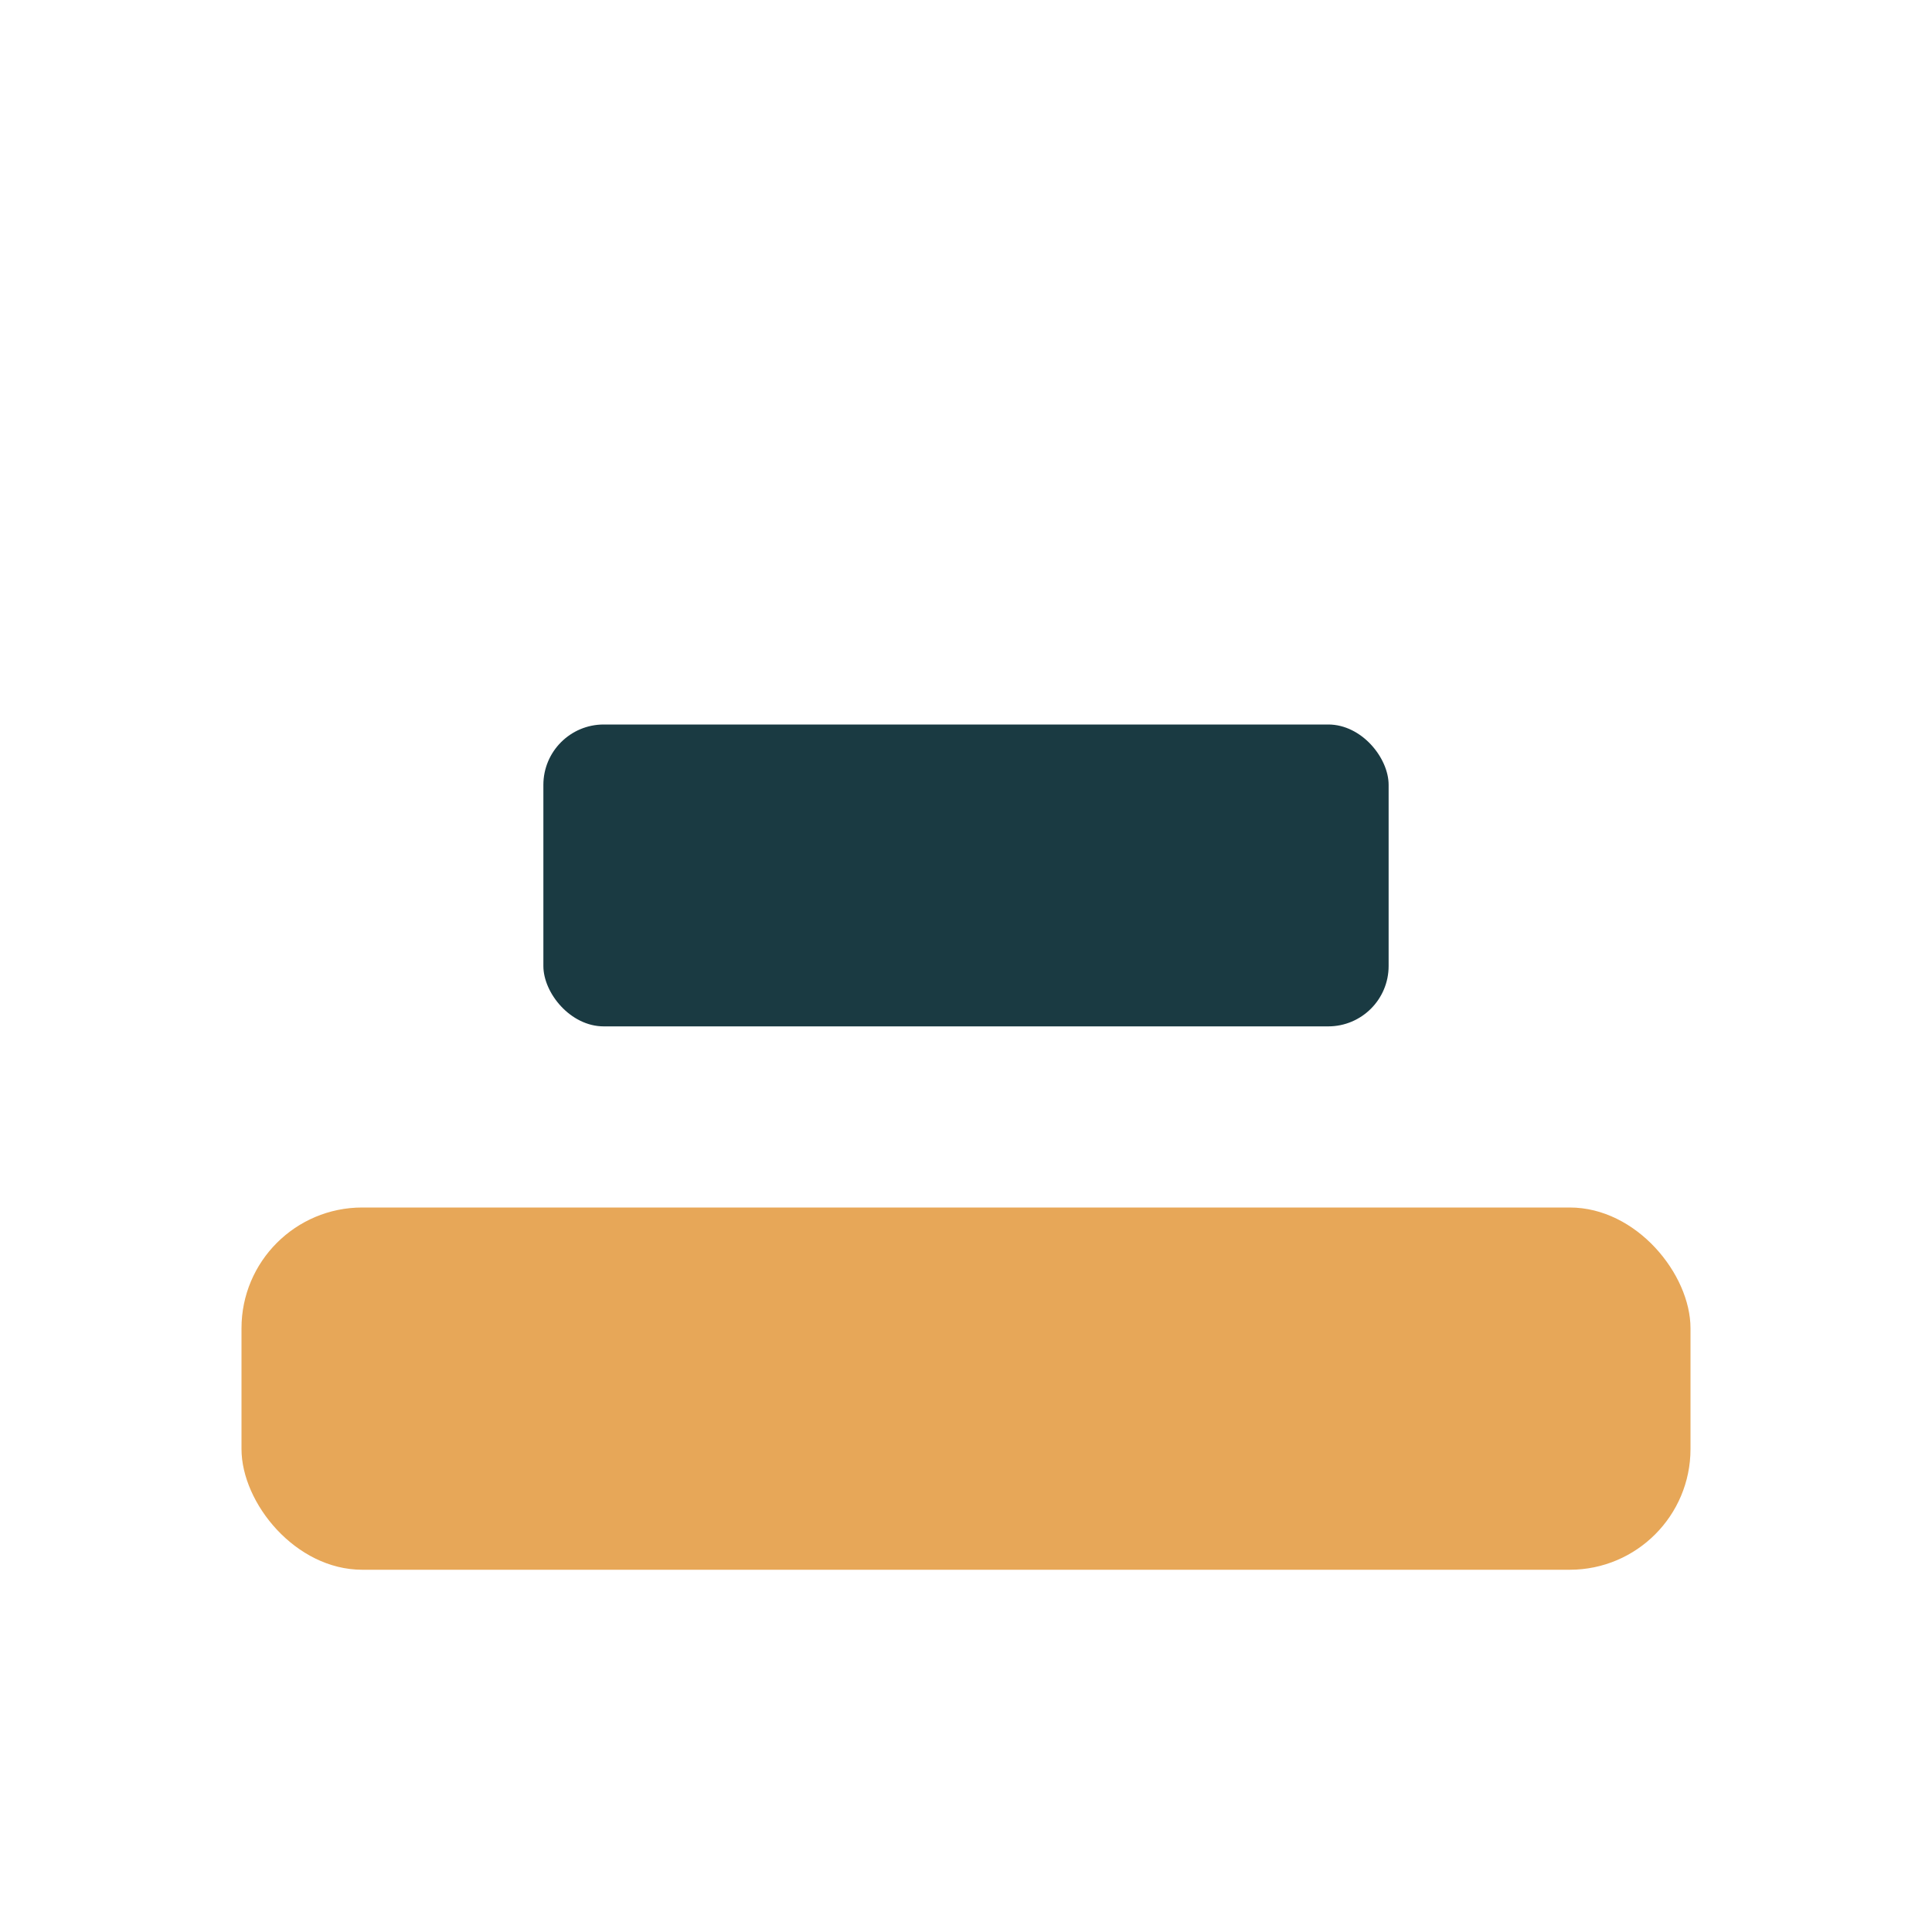 <?xml version="1.0" encoding="UTF-8"?>
<svg xmlns="http://www.w3.org/2000/svg" width="32" height="32" viewBox="0 0 32 32"><rect x="4" y="20" width="24" height="6" rx="2" fill="#E7A758"/><rect x="9" y="12" width="14" height="5" rx="1" fill="#1A3A42"/></svg>